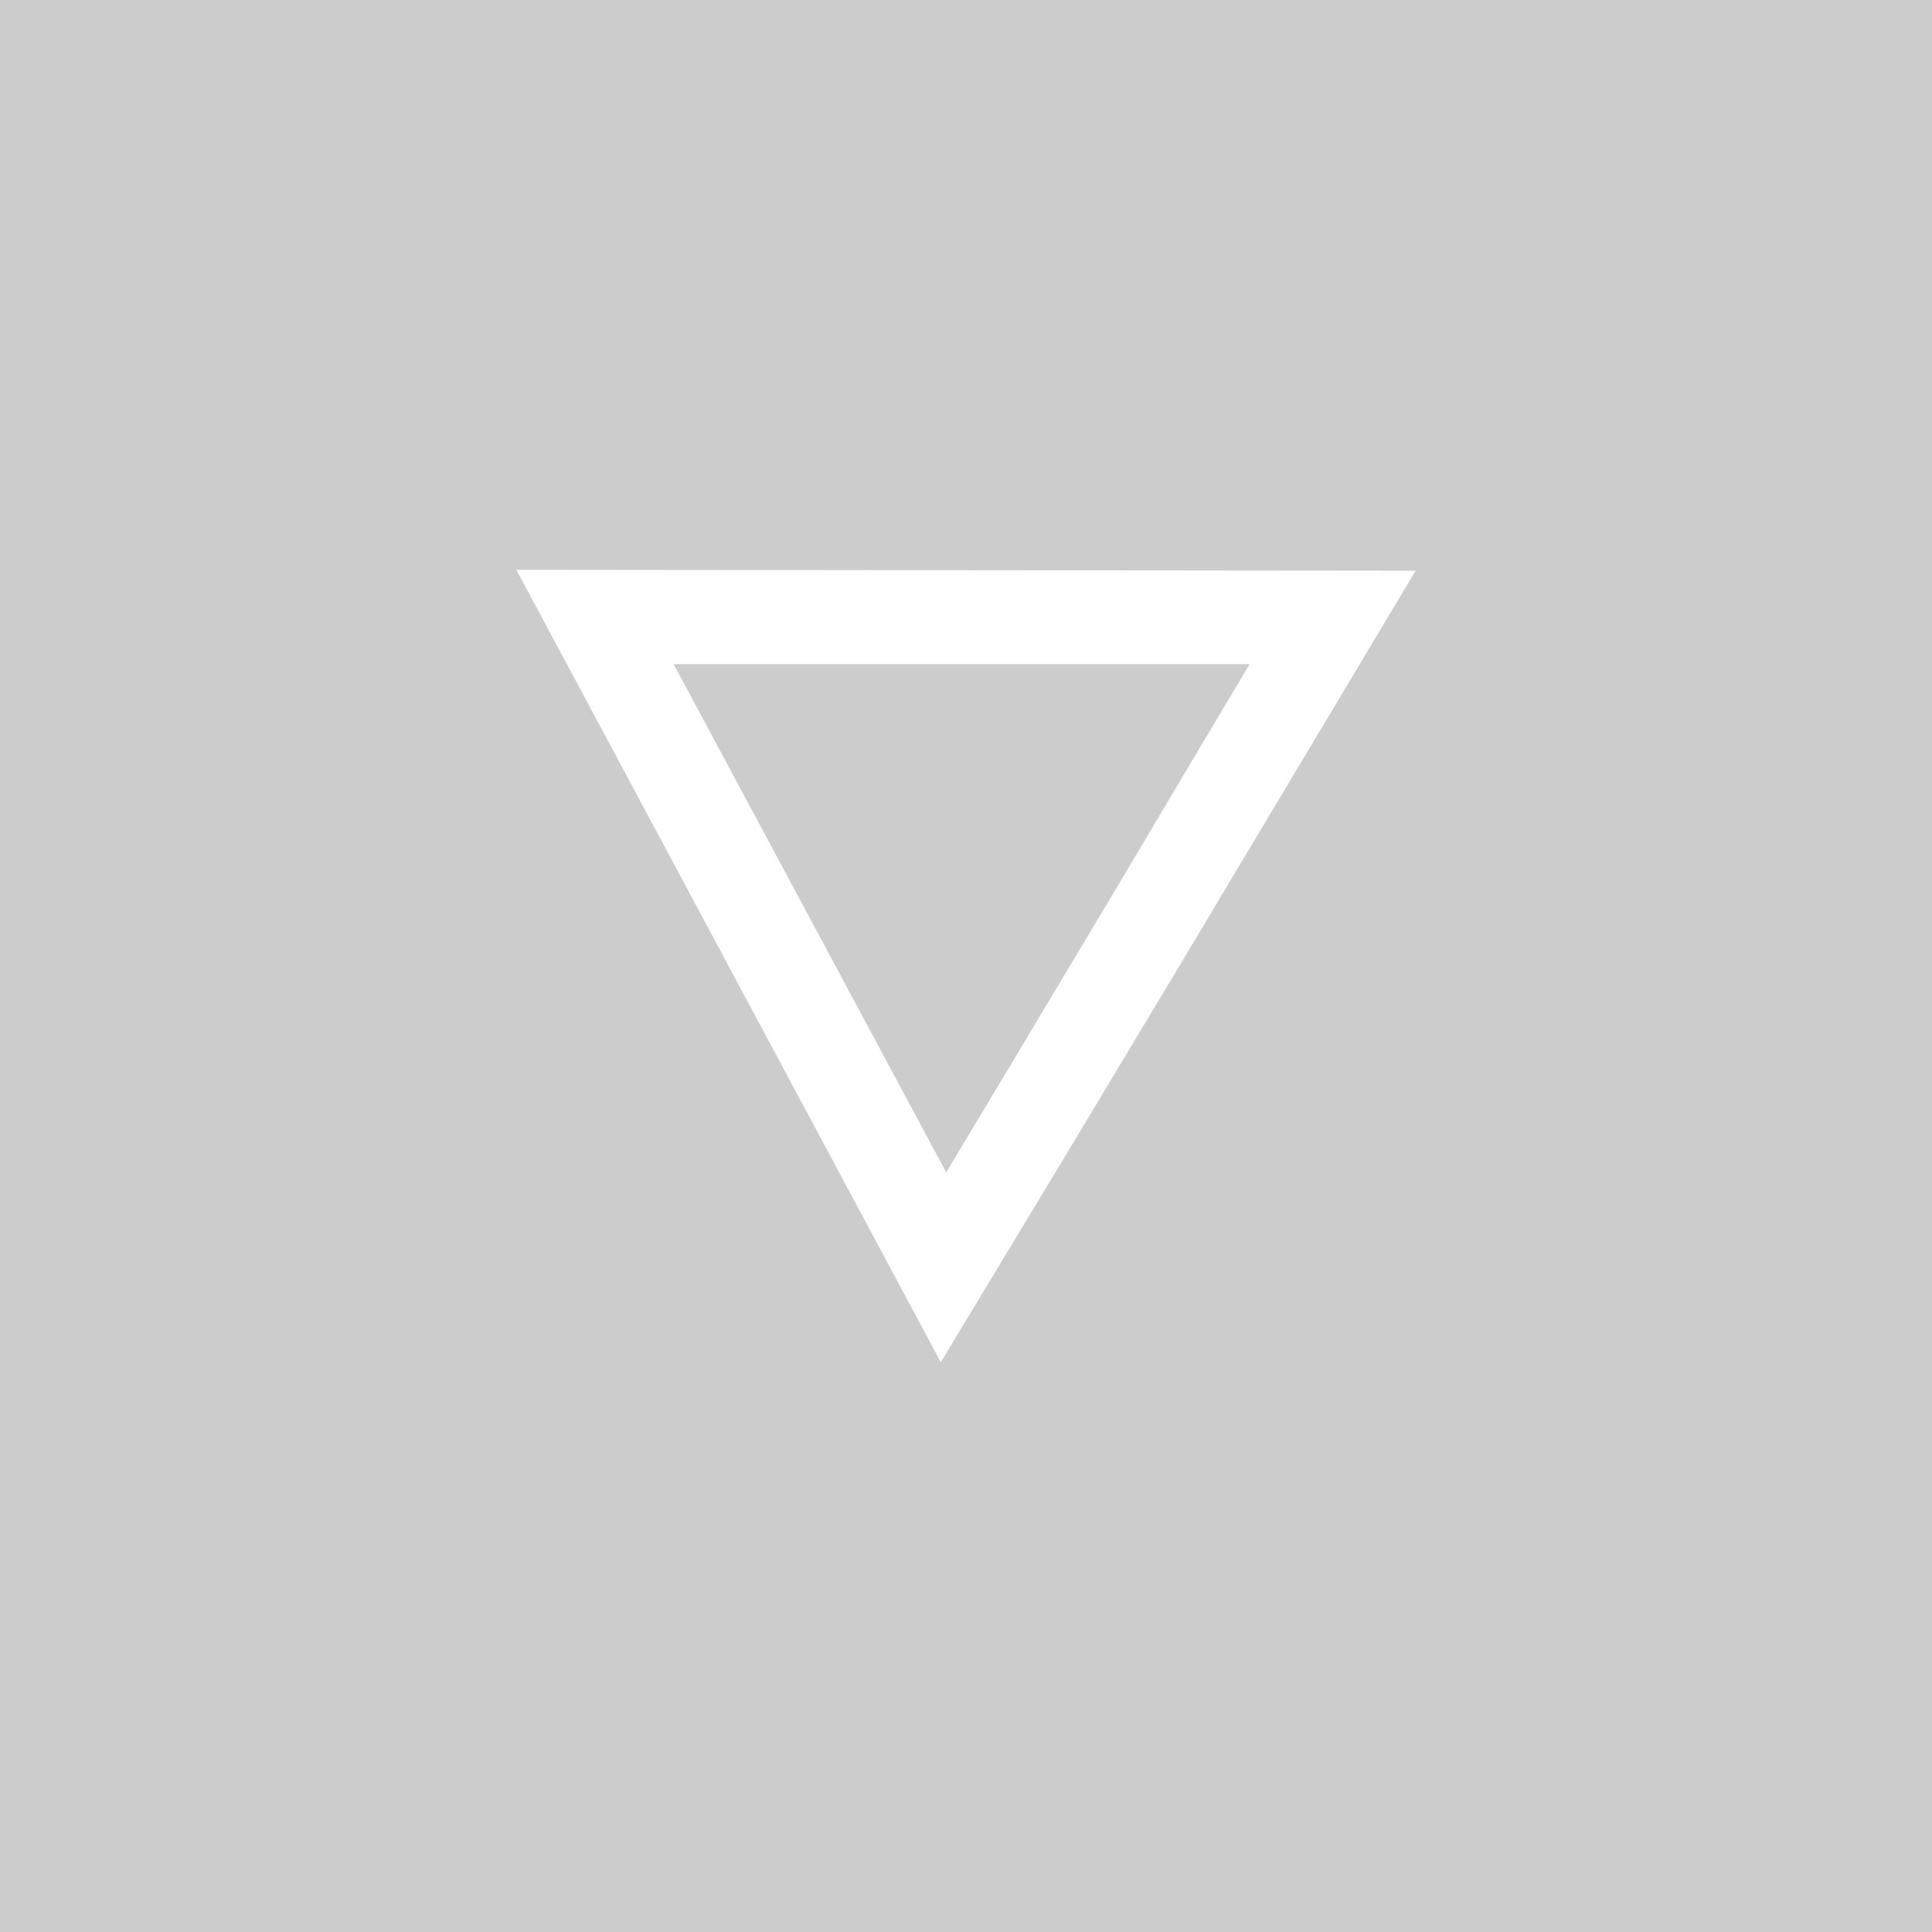 <?xml version='1.0' encoding='UTF-8'?>
<svg xmlns="http://www.w3.org/2000/svg" id="WIP" viewBox="0 0 128 128">
  <rect width="100%" height="100%" fill="#cccccc"/>
  <rect width="100%" height="100%" fill="#cccccc"/>
  <defs>
    <style>.cls-1{fill:#fff;}</style>
  </defs>
  <path class="cls-1" d="M34.21,37.75l28.12,52.5,9-14.91h0l7.8-13,3.86-6.47L93.79,37.81Zm44.56,13-5,8.42-7.78,13-2.16,3.6-1.14,1.91L44.63,44l38.16,0Z"/>
</svg>
